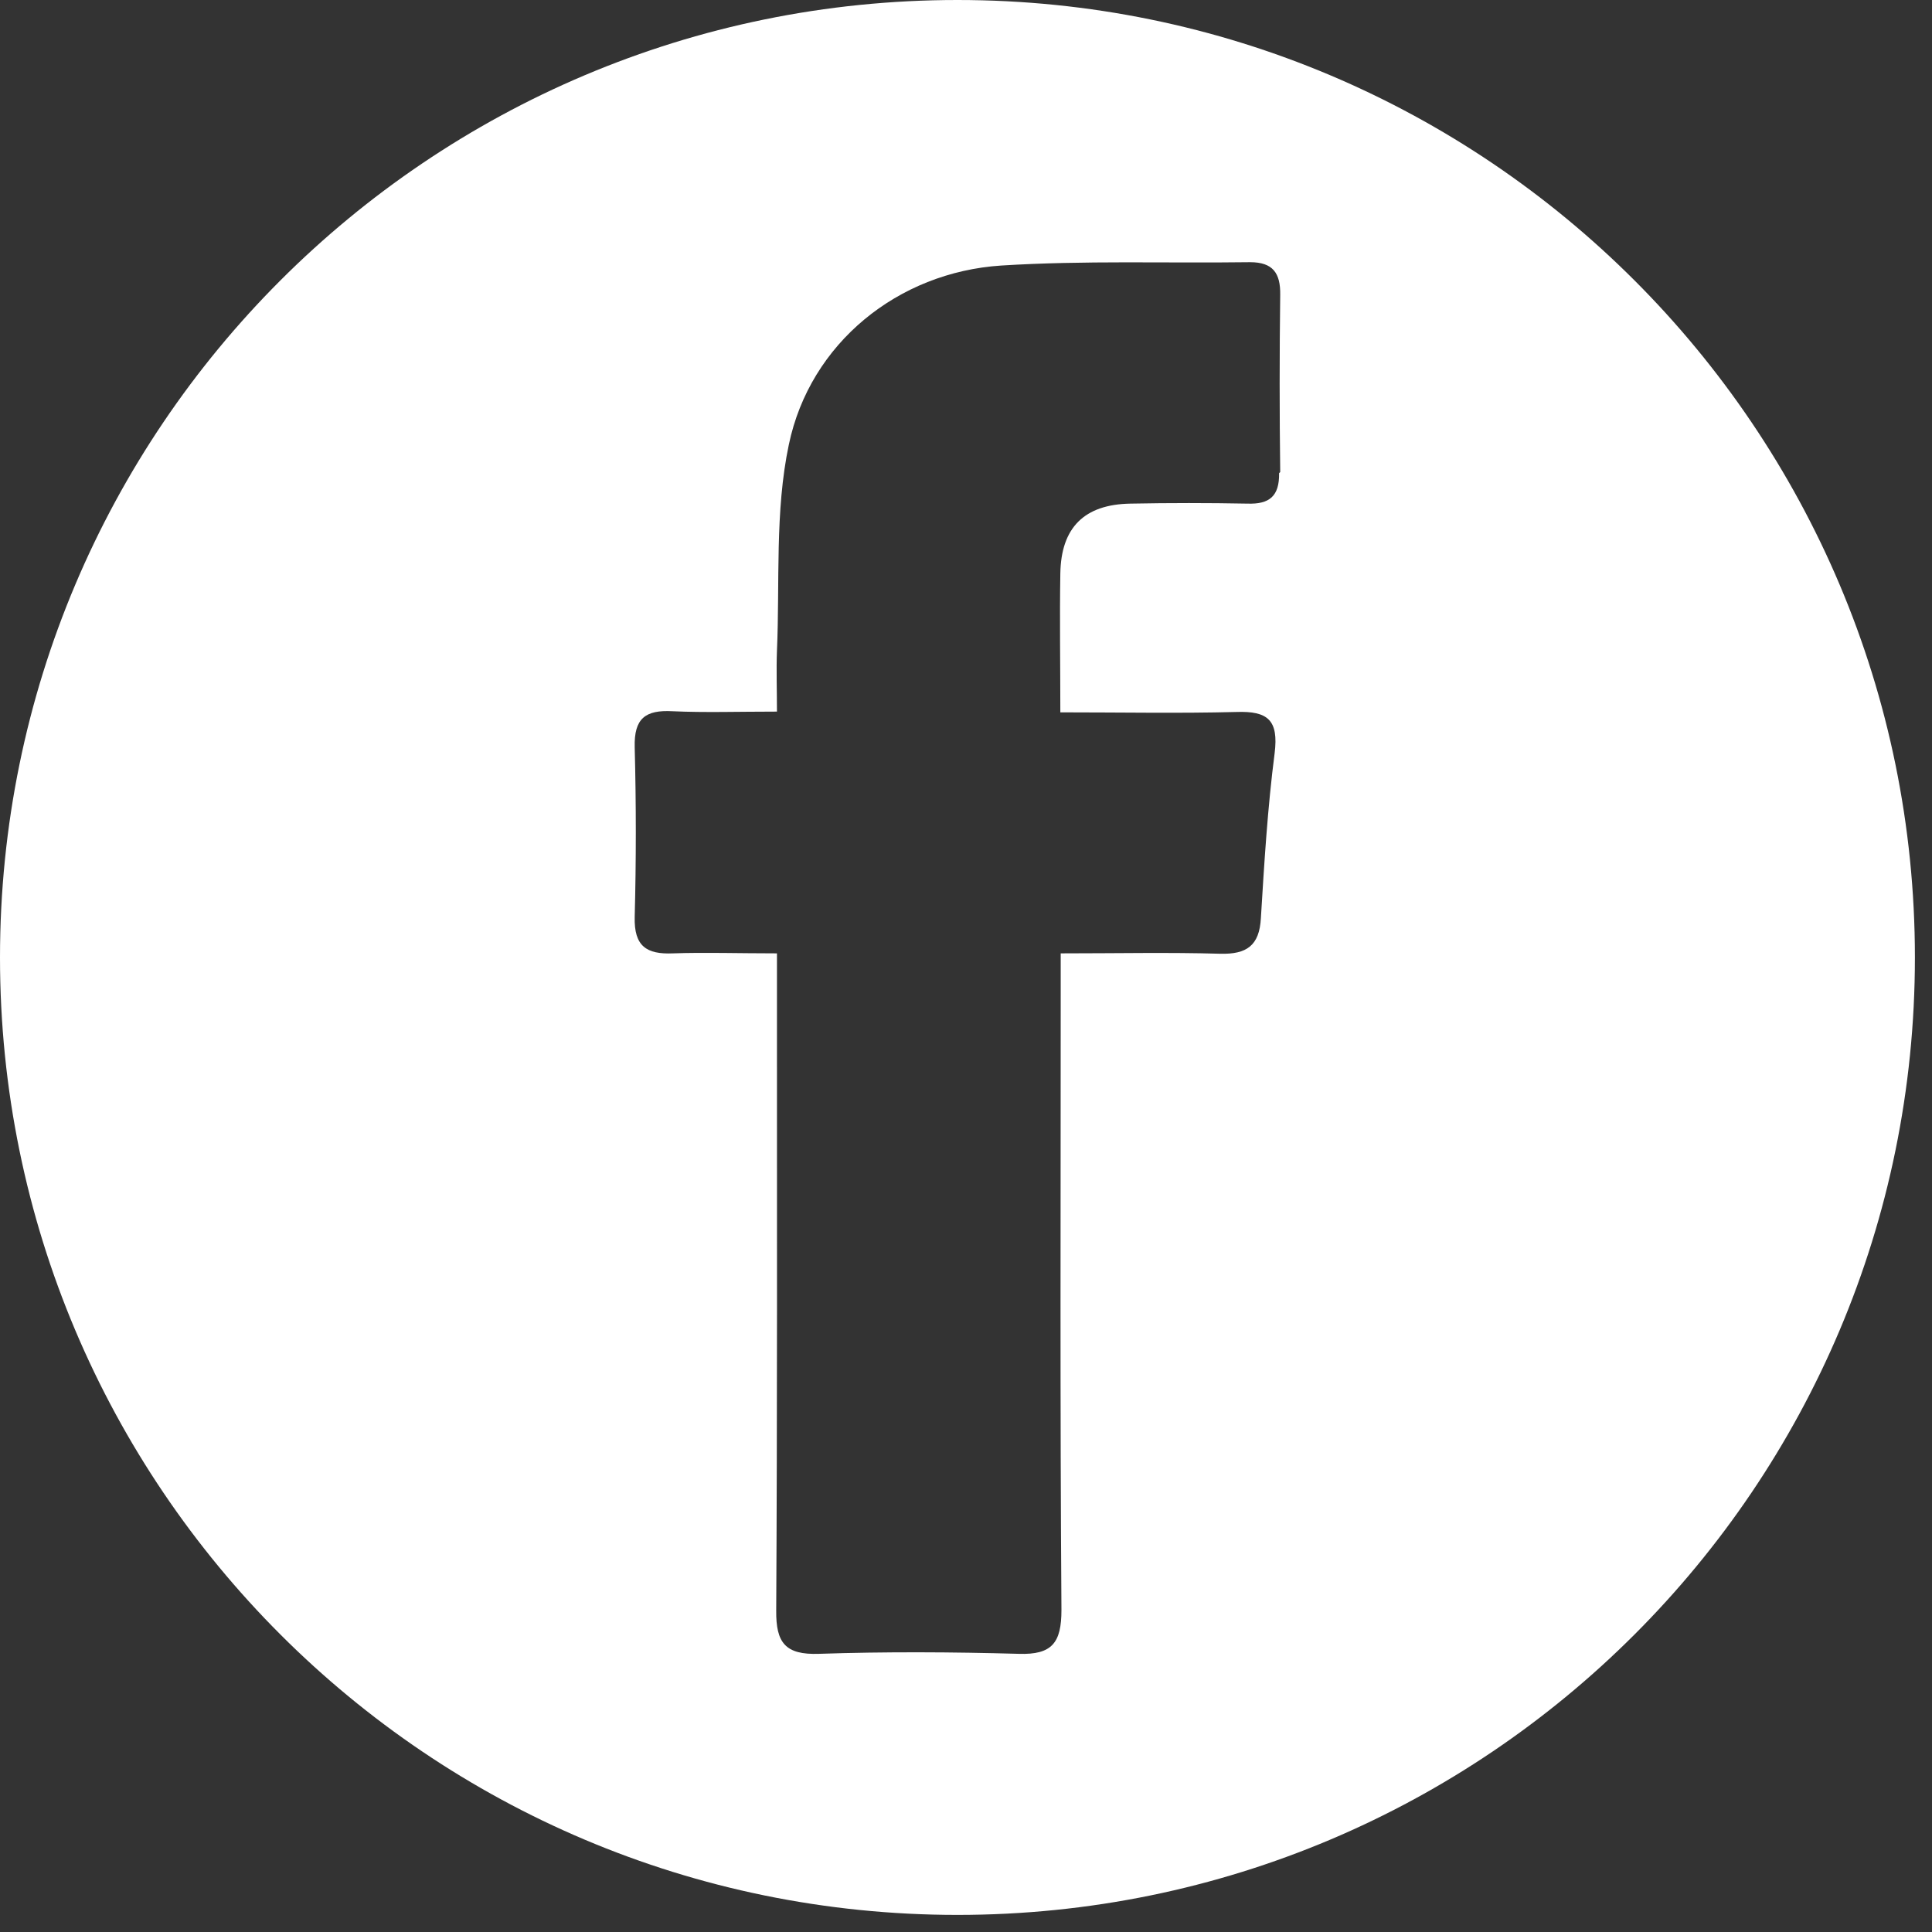 <?xml version="1.0" encoding="UTF-8"?>
<svg xmlns="http://www.w3.org/2000/svg" width="52" height="52" viewBox="0 0 52 52" fill="none">
  <rect x="0" y="0" width="52" height="52" fill="#333333" stroke="none"/>
  <path d="M34.427 12.735C34.437 13.355 34.167 13.575 33.577 13.555C32.527 13.535 31.478 13.535 30.428 13.555C29.179 13.575 28.559 14.204 28.539 15.434C28.519 16.643 28.539 17.853 28.539 19.173C30.178 19.173 31.728 19.203 33.277 19.163C34.127 19.133 34.417 19.383 34.307 20.272C34.117 21.742 34.027 23.231 33.937 24.71C33.897 25.45 33.557 25.69 32.837 25.67C31.458 25.63 30.068 25.66 28.549 25.66V26.8C28.549 32.307 28.529 37.825 28.569 43.333C28.569 44.213 28.319 44.543 27.419 44.513C25.63 44.463 23.831 44.453 22.041 44.513C21.142 44.543 20.882 44.223 20.892 43.343C20.922 37.935 20.912 32.517 20.912 27.11V25.66C19.862 25.66 18.983 25.63 18.113 25.66C17.403 25.69 17.063 25.47 17.083 24.68C17.123 23.161 17.123 21.642 17.083 20.112C17.063 19.332 17.373 19.103 18.103 19.143C18.973 19.183 19.852 19.153 20.912 19.153C20.912 18.563 20.892 18.033 20.912 17.513C20.992 15.664 20.852 13.765 21.232 11.965C21.802 9.236 24.171 7.327 26.95 7.147C29.179 7.007 31.408 7.087 33.647 7.057C34.257 7.057 34.467 7.347 34.457 7.937C34.437 9.526 34.437 11.116 34.457 12.705M25.77 0C11.536 0 0 11.536 0 25.77C0 40.005 11.536 51.54 25.77 51.54C40.005 51.54 51.54 40.005 51.54 25.77C51.54 11.536 40.005 0 25.77 0Z" fill="white"></path>
</svg>
